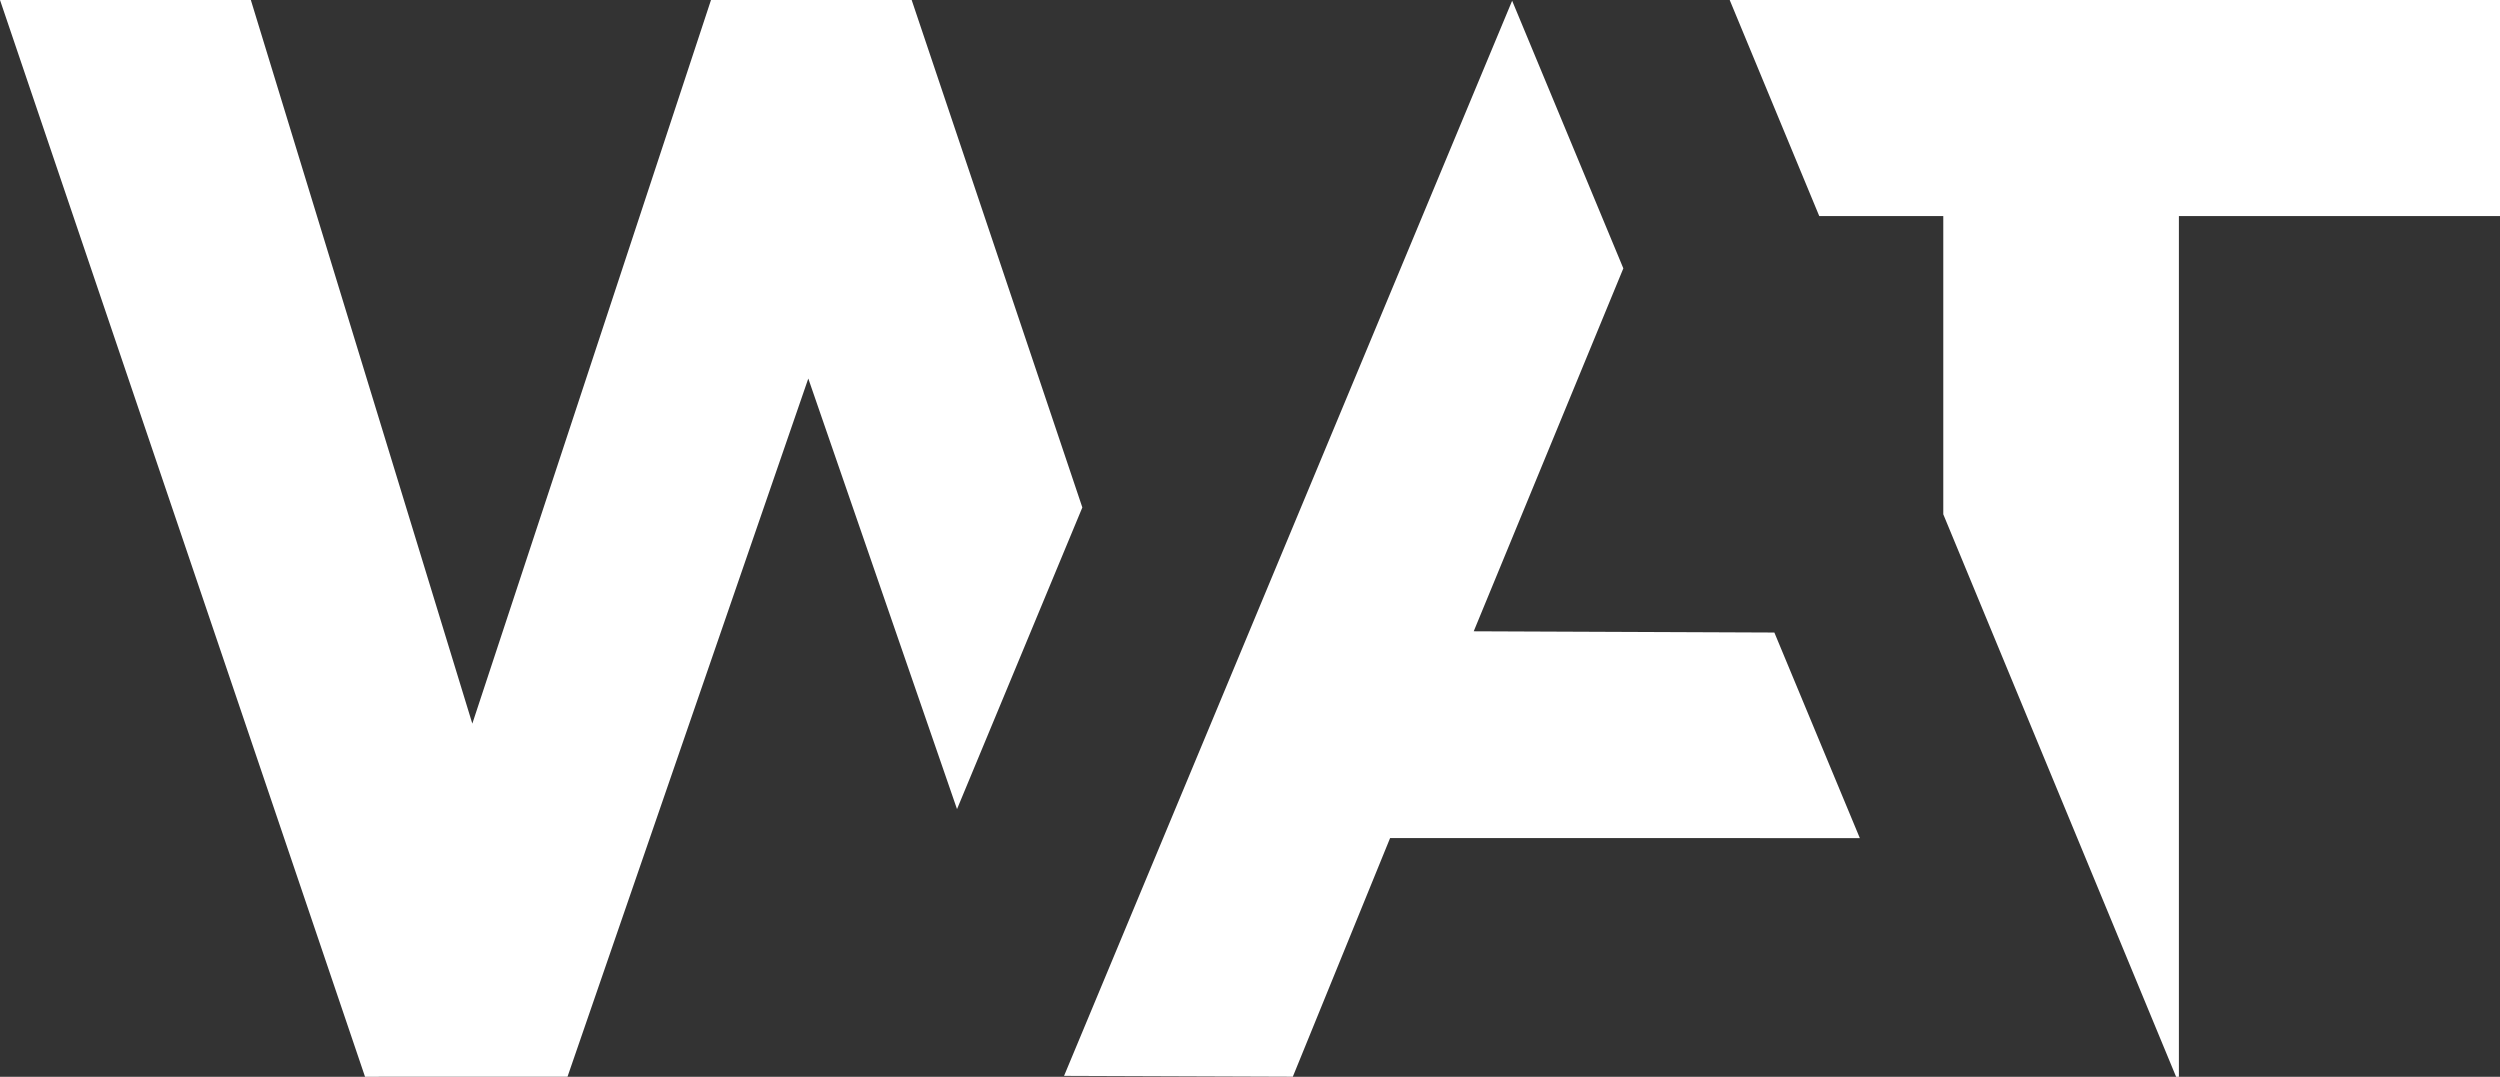 <?xml version="1.0" encoding="iso-8859-1"?>
<!-- Generator: Adobe Illustrator 16.0.0, SVG Export Plug-In . SVG Version: 6.00 Build 0)  -->
<!DOCTYPE svg PUBLIC "-//W3C//DTD SVG 1.1//EN" "http://www.w3.org/Graphics/SVG/1.1/DTD/svg11.dtd">
<svg version="1.1" id="Layer_1" xmlns="http://www.w3.org/2000/svg" xmlns:xlink="http://www.w3.org/1999/xlink" x="0px" y="0px"
	 width="988.643px" height="425.817px" viewBox="0 0 988.643 425.817" style="enable-background:new 0 0 988.643 425.817;"
	 xml:space="preserve">
<rect x="0" y="0" width="988.643" height="425.817" fill="#333333" stroke="none"/>
<polygon style="fill:#FFFFFF;stroke:#FFFFFF;stroke-miterlimit:10;" points="684.557,-0.012 719.773,84.951 768.987,84.951 
	768.987,203.283 861.003,425.599 861.16,425.599 861.16,84.951 988.643,84.951 988.643,-0.012 "/>
<polygon style="fill:#FFFFFF;" points="0,0 99.196,0 186.782,286.166 281.169,0 360.526,0 428.02,200.676 378.46,319.971 
	319.645,149.696 224.422,425.8 144.354,425.817 "/>
<polygon style="fill:#FFFFFF;" points="597.987,0.293 641.962,106.128 582.793,249.65 701.685,250.137 735.484,331.438 
	549.727,331.413 511.252,425.798 420.787,425.463 "/>
</svg>
